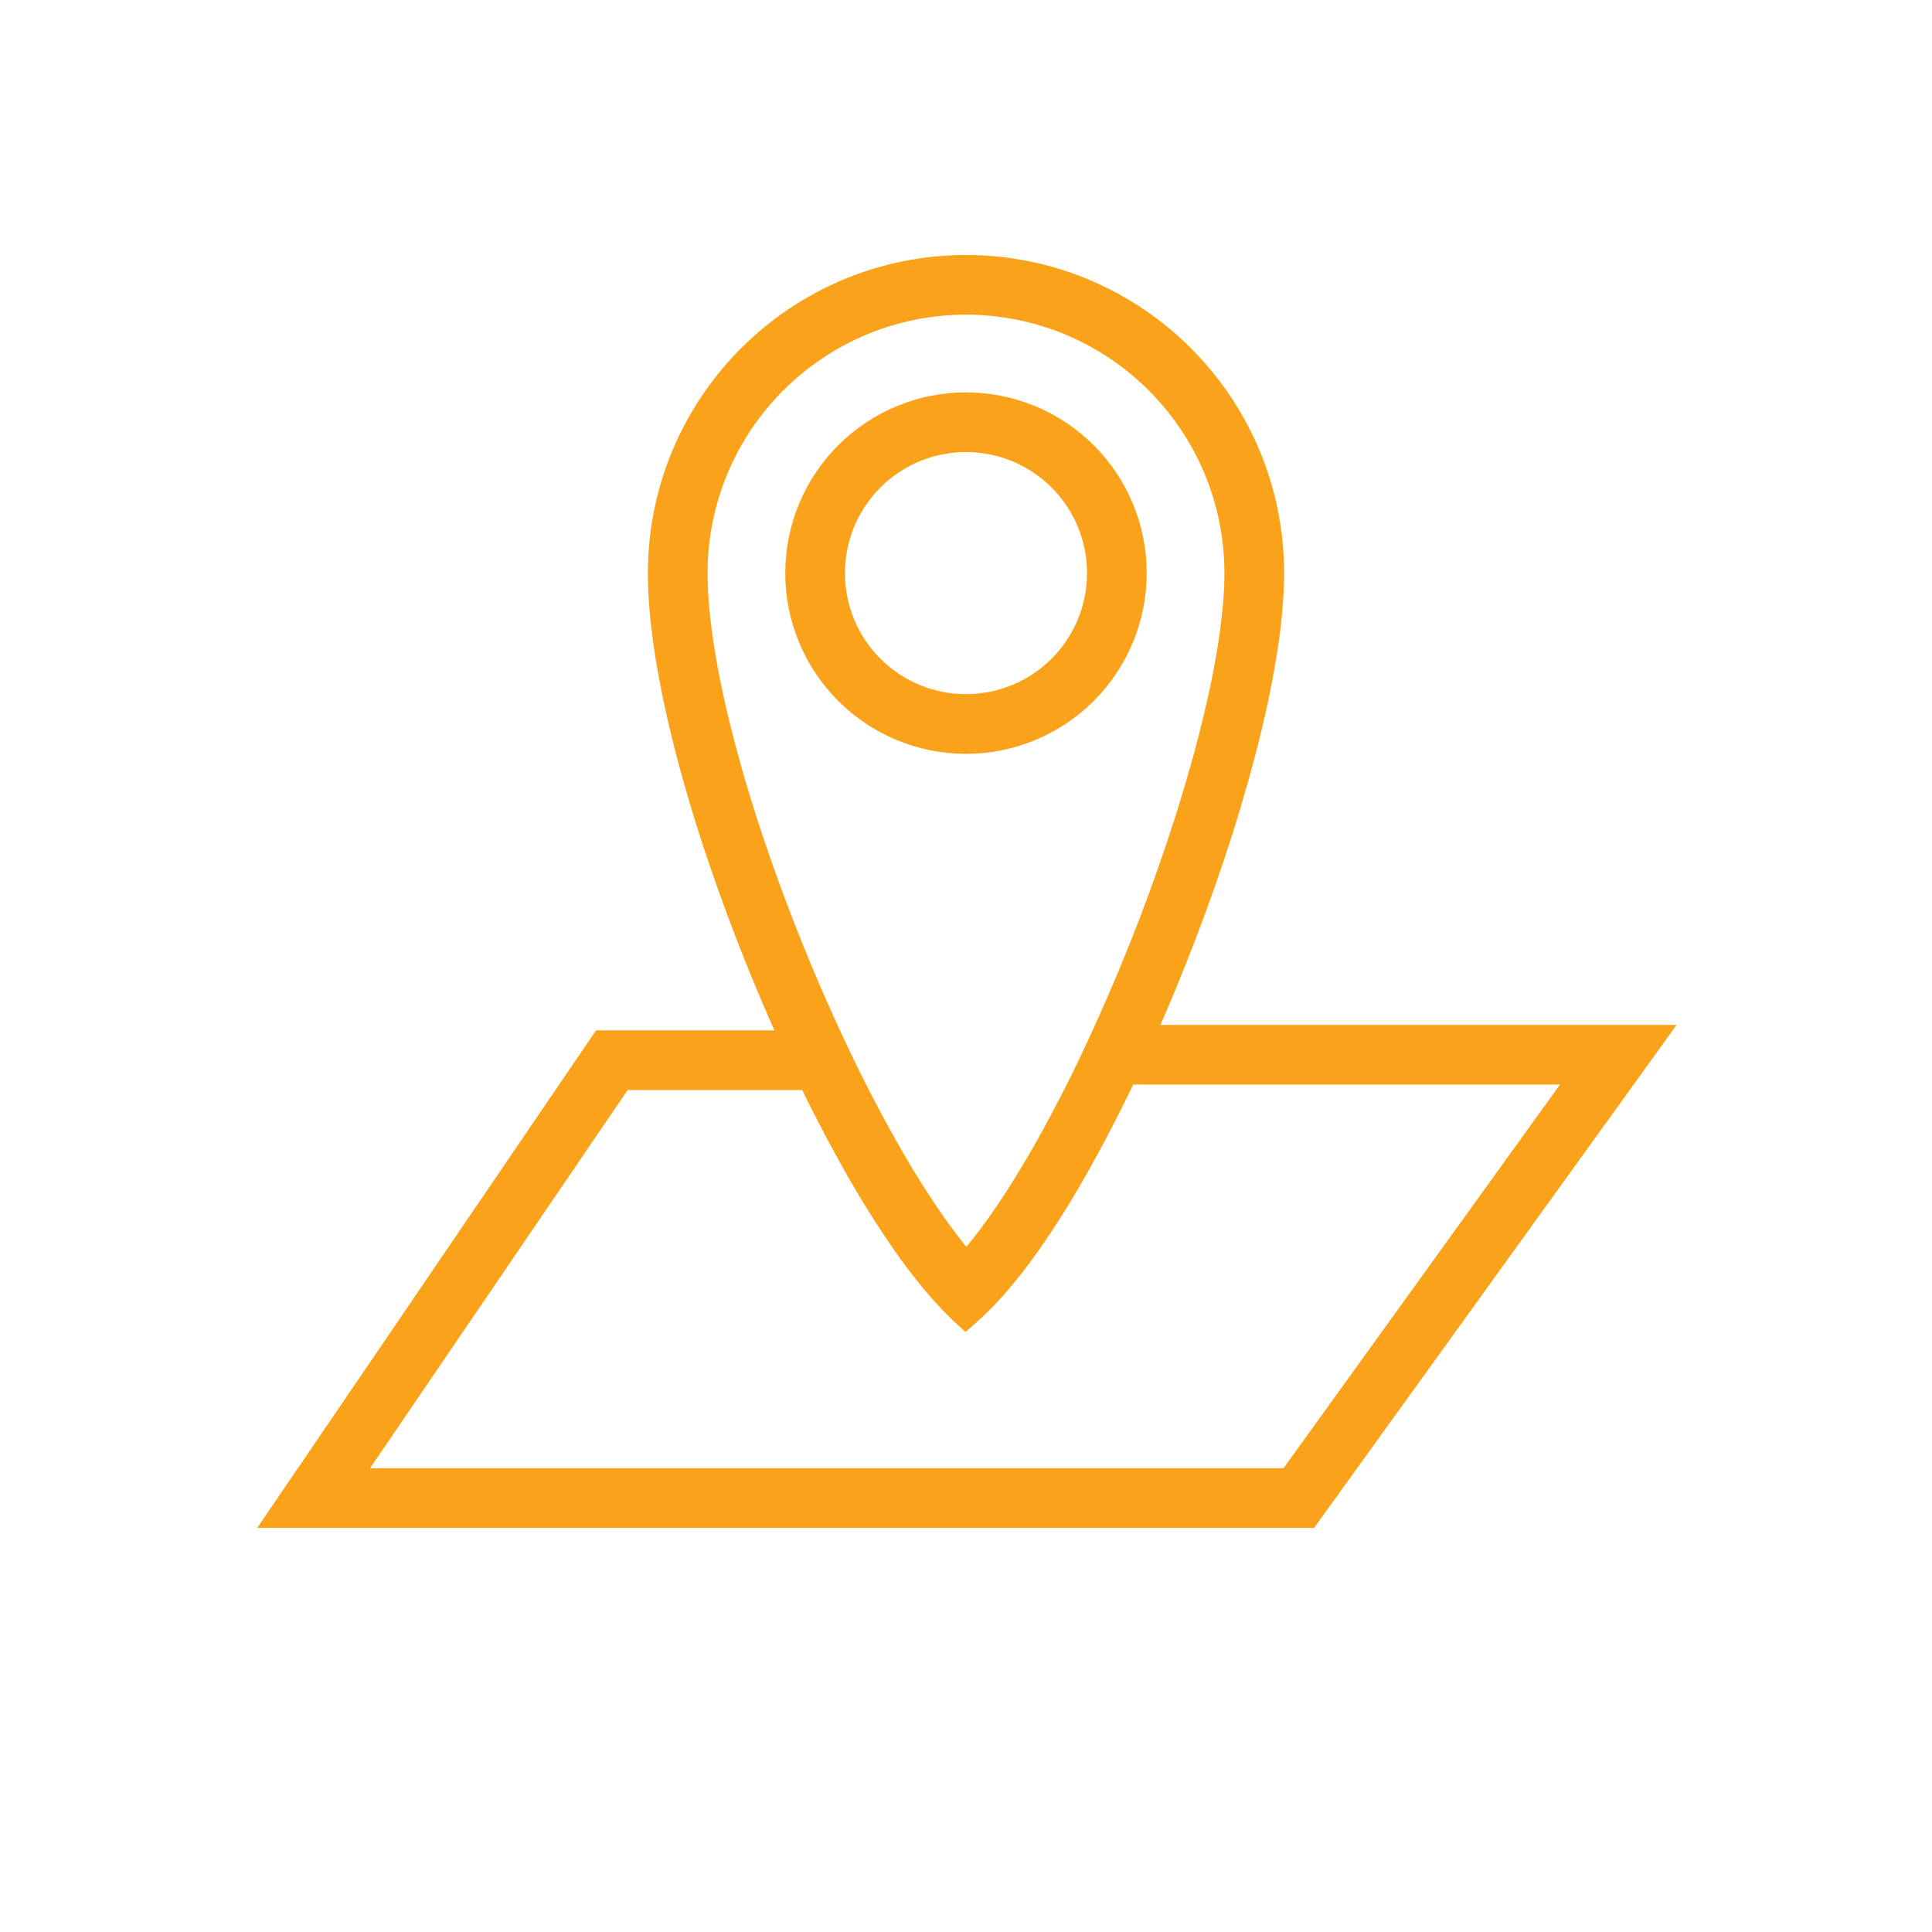 <svg id="svg" fill="#FAA31A" stroke="#FAA31A" width="20" height="20" version="1.1" viewBox="144 144 512 512" xmlns="http://www.w3.org/2000/svg">
    <g id="IconSvg_bgCarrier" stroke-width="0"></g>
    <g id="IconSvg_tracerCarrier" stroke-linecap="round" stroke-linejoin="round" stroke="#CCCCCC" stroke-width="0">
      <g xmlns="http://www.w3.org/2000/svg">
  <path d="m316.2 295.89c-0.012-11.203 2.231-22.297 6.59-32.617 4.215-9.957 10.32-18.996 17.969-26.645 7.637-7.644 16.684-13.738 26.633-17.957 10.312-4.359 21.406-6.602 32.609-6.59 11.199-0.012 22.293 2.231 32.609 6.59 9.945 4.219 18.996 10.312 26.633 17.957 7.644 7.648 13.75 16.688 17.969 26.645 4.356 10.32 6.598 21.414 6.59 32.629-0.012 3.516-0.191 7.043-0.535 10.551-0.367 3.871-0.859 7.734-1.492 11.566-0.68 4.168-1.473 8.328-2.359 12.457-0.961 4.426-2.008 8.82-3.152 13.199-2.461 9.383-5.234 18.688-8.316 27.887-3.223 9.641-6.719 19.184-10.504 28.617-3.742 9.395-7.762 18.672-12.07 27.82-4.039 8.641-8.398 17.148-13.051 25.484-2.152 3.844-4.394 7.648-6.727 11.391-2.164 3.477-4.426 6.894-6.777 10.246-2.152 3.062-4.426 6.035-6.805 8.918-3.656 4.465-7.715 8.574-12.141 12.281-4.289-3.816-8.258-7.992-11.855-12.469-2.34-2.902-4.582-5.887-6.707-8.949-2.332-3.348-4.574-6.746-6.727-10.215-2.312-3.723-4.547-7.496-6.688-11.32-4.644-8.27-8.992-16.695-13.043-25.262-4.305-9.066-8.336-18.254-12.102-27.551-3.801-9.363-7.316-18.836-10.559-28.41-3.121-9.168-5.918-18.441-8.387-27.816-1.156-4.387-2.211-8.812-3.172-13.25-0.906-4.168-1.707-8.367-2.391-12.574-0.633-3.91-1.137-7.832-1.512-11.766-0.344-3.606-0.523-7.223-0.531-10.848zm14.816-0.027c-0.008-9.207 1.84-18.336 5.426-26.82 3.465-8.191 8.492-15.641 14.785-21.934 6.293-6.289 13.742-11.32 21.934-14.785 8.492-3.586 17.621-5.434 26.84-5.426 9.215-0.008 18.344 1.84 26.84 5.426 8.188 3.465 15.637 8.496 21.93 14.785 6.293 6.293 11.32 13.742 14.789 21.934 3.586 8.484 5.434 17.613 5.422 26.82-0.008 3.062-0.168 6.125-0.465 9.176-0.336 3.547-0.789 7.074-1.363 10.59-0.641 3.922-1.383 7.824-2.223 11.715-0.918 4.219-1.914 8.406-3.004 12.586-2.367 9.07-5.055 18.051-8.031 26.93-3.129 9.375-6.539 18.652-10.211 27.82-3.637 9.125-7.551 18.137-11.727 27.027-3.894 8.328-8.09 16.516-12.566 24.539-2.047 3.652-4.18 7.25-6.383 10.805-2.016 3.242-4.117 6.422-6.312 9.543-1.934 2.758-3.981 5.434-6.125 8.043-0.156 0.188-0.324 0.383-0.484 0.582-0.176-0.219-0.355-0.434-0.531-0.652-2.125-2.637-4.16-5.356-6.086-8.129-2.184-3.133-4.289-6.324-6.293-9.562-2.203-3.539-4.316-7.133-6.363-10.77-4.473-7.961-8.66-16.094-12.574-24.352-4.18-8.801-8.102-17.73-11.754-26.762-3.695-9.098-7.113-18.305-10.254-27.598-3.016-8.852-5.711-17.801-8.094-26.84-1.094-4.18-2.113-8.391-3.019-12.617-0.859-3.922-1.602-7.863-2.242-11.824-0.594-3.574-1.051-7.172-1.395-10.777-0.297-3.152-0.453-6.312-0.465-9.473z" fill-rule="evenodd"></path>
  <path d="m352.6 295.88c0-12.566 4.996-24.629 13.879-33.52 8.891-8.879 20.953-13.879 33.52-13.879 12.562 0 24.625 5 33.516 13.879 8.883 8.891 13.879 20.953 13.879 33.52s-4.996 24.625-13.879 33.516c-8.891 8.883-20.953 13.883-33.516 13.883-12.566 0-24.629-5-33.52-13.883-8.883-8.891-13.879-20.949-13.879-33.516zm14.816 0c0-8.645 3.438-16.934 9.543-23.039 6.106-6.113 14.402-9.543 23.039-9.543 8.633 0 16.93 3.43 23.035 9.543 6.106 6.106 9.543 14.395 9.543 23.039 0 8.633-3.438 16.93-9.543 23.035-6.106 6.106-14.402 9.543-23.035 9.543-8.637 0-16.934-3.438-23.039-9.543-6.106-6.106-9.543-14.402-9.543-23.035z" fill-rule="evenodd"></path>
  <path d="m447.13 430.92h-7.41v-14.816h147.63l-95.348 132.3h-278.89l89.117-130.85h61.711v14.816h-53.867l-68.945 101.21h243.28l73.992-102.67z"></path>
 </g>

      </g>
     <g id="IconSvg_iconCarrier">
      <g xmlns="http://www.w3.org/2000/svg">
  <path d="m316.2 295.89c-0.012-11.203 2.231-22.297 6.59-32.617 4.215-9.957 10.32-18.996 17.969-26.645 7.637-7.644 16.684-13.738 26.633-17.957 10.312-4.359 21.406-6.602 32.609-6.59 11.199-0.012 22.293 2.231 32.609 6.59 9.945 4.219 18.996 10.312 26.633 17.957 7.644 7.648 13.75 16.688 17.969 26.645 4.356 10.32 6.598 21.414 6.59 32.629-0.012 3.516-0.191 7.043-0.535 10.551-0.367 3.871-0.859 7.734-1.492 11.566-0.68 4.168-1.473 8.328-2.359 12.457-0.961 4.426-2.008 8.82-3.152 13.199-2.461 9.383-5.234 18.688-8.316 27.887-3.223 9.641-6.719 19.184-10.504 28.617-3.742 9.395-7.762 18.672-12.07 27.82-4.039 8.641-8.398 17.148-13.051 25.484-2.152 3.844-4.394 7.648-6.727 11.391-2.164 3.477-4.426 6.894-6.777 10.246-2.152 3.062-4.426 6.035-6.805 8.918-3.656 4.465-7.715 8.574-12.141 12.281-4.289-3.816-8.258-7.992-11.855-12.469-2.34-2.902-4.582-5.887-6.707-8.949-2.332-3.348-4.574-6.746-6.727-10.215-2.312-3.723-4.547-7.496-6.688-11.32-4.644-8.27-8.992-16.695-13.043-25.262-4.305-9.066-8.336-18.254-12.102-27.551-3.801-9.363-7.316-18.836-10.559-28.41-3.121-9.168-5.918-18.441-8.387-27.816-1.156-4.387-2.211-8.812-3.172-13.25-0.906-4.168-1.707-8.367-2.391-12.574-0.633-3.91-1.137-7.832-1.512-11.766-0.344-3.606-0.523-7.223-0.531-10.848zm14.816-0.027c-0.008-9.207 1.84-18.336 5.426-26.82 3.465-8.191 8.492-15.641 14.785-21.934 6.293-6.289 13.742-11.32 21.934-14.785 8.492-3.586 17.621-5.434 26.84-5.426 9.215-0.008 18.344 1.84 26.84 5.426 8.188 3.465 15.637 8.496 21.93 14.785 6.293 6.293 11.32 13.742 14.789 21.934 3.586 8.484 5.434 17.613 5.422 26.82-0.008 3.062-0.168 6.125-0.465 9.176-0.336 3.547-0.789 7.074-1.363 10.59-0.641 3.922-1.383 7.824-2.223 11.715-0.918 4.219-1.914 8.406-3.004 12.586-2.367 9.07-5.055 18.051-8.031 26.93-3.129 9.375-6.539 18.652-10.211 27.82-3.637 9.125-7.551 18.137-11.727 27.027-3.894 8.328-8.09 16.516-12.566 24.539-2.047 3.652-4.18 7.25-6.383 10.805-2.016 3.242-4.117 6.422-6.312 9.543-1.934 2.758-3.981 5.434-6.125 8.043-0.156 0.188-0.324 0.383-0.484 0.582-0.176-0.219-0.355-0.434-0.531-0.652-2.125-2.637-4.16-5.356-6.086-8.129-2.184-3.133-4.289-6.324-6.293-9.562-2.203-3.539-4.316-7.133-6.363-10.77-4.473-7.961-8.66-16.094-12.574-24.352-4.18-8.801-8.102-17.73-11.754-26.762-3.695-9.098-7.113-18.305-10.254-27.598-3.016-8.852-5.711-17.801-8.094-26.84-1.094-4.18-2.113-8.391-3.019-12.617-0.859-3.922-1.602-7.863-2.242-11.824-0.594-3.574-1.051-7.172-1.395-10.777-0.297-3.152-0.453-6.312-0.465-9.473z" fill-rule="evenodd"></path>
  <path d="m352.6 295.88c0-12.566 4.996-24.629 13.879-33.52 8.891-8.879 20.953-13.879 33.52-13.879 12.562 0 24.625 5 33.516 13.879 8.883 8.891 13.879 20.953 13.879 33.52s-4.996 24.625-13.879 33.516c-8.891 8.883-20.953 13.883-33.516 13.883-12.566 0-24.629-5-33.52-13.883-8.883-8.891-13.879-20.949-13.879-33.516zm14.816 0c0-8.645 3.438-16.934 9.543-23.039 6.106-6.113 14.402-9.543 23.039-9.543 8.633 0 16.93 3.43 23.035 9.543 6.106 6.106 9.543 14.395 9.543 23.039 0 8.633-3.438 16.93-9.543 23.035-6.106 6.106-14.402 9.543-23.035 9.543-8.637 0-16.934-3.438-23.039-9.543-6.106-6.106-9.543-14.402-9.543-23.035z" fill-rule="evenodd"></path>
  <path d="m447.13 430.92h-7.41v-14.816h147.63l-95.348 132.3h-278.89l89.117-130.85h61.711v14.816h-53.867l-68.945 101.21h243.28l73.992-102.67z"></path>
 </g>

      </g>
      </svg>